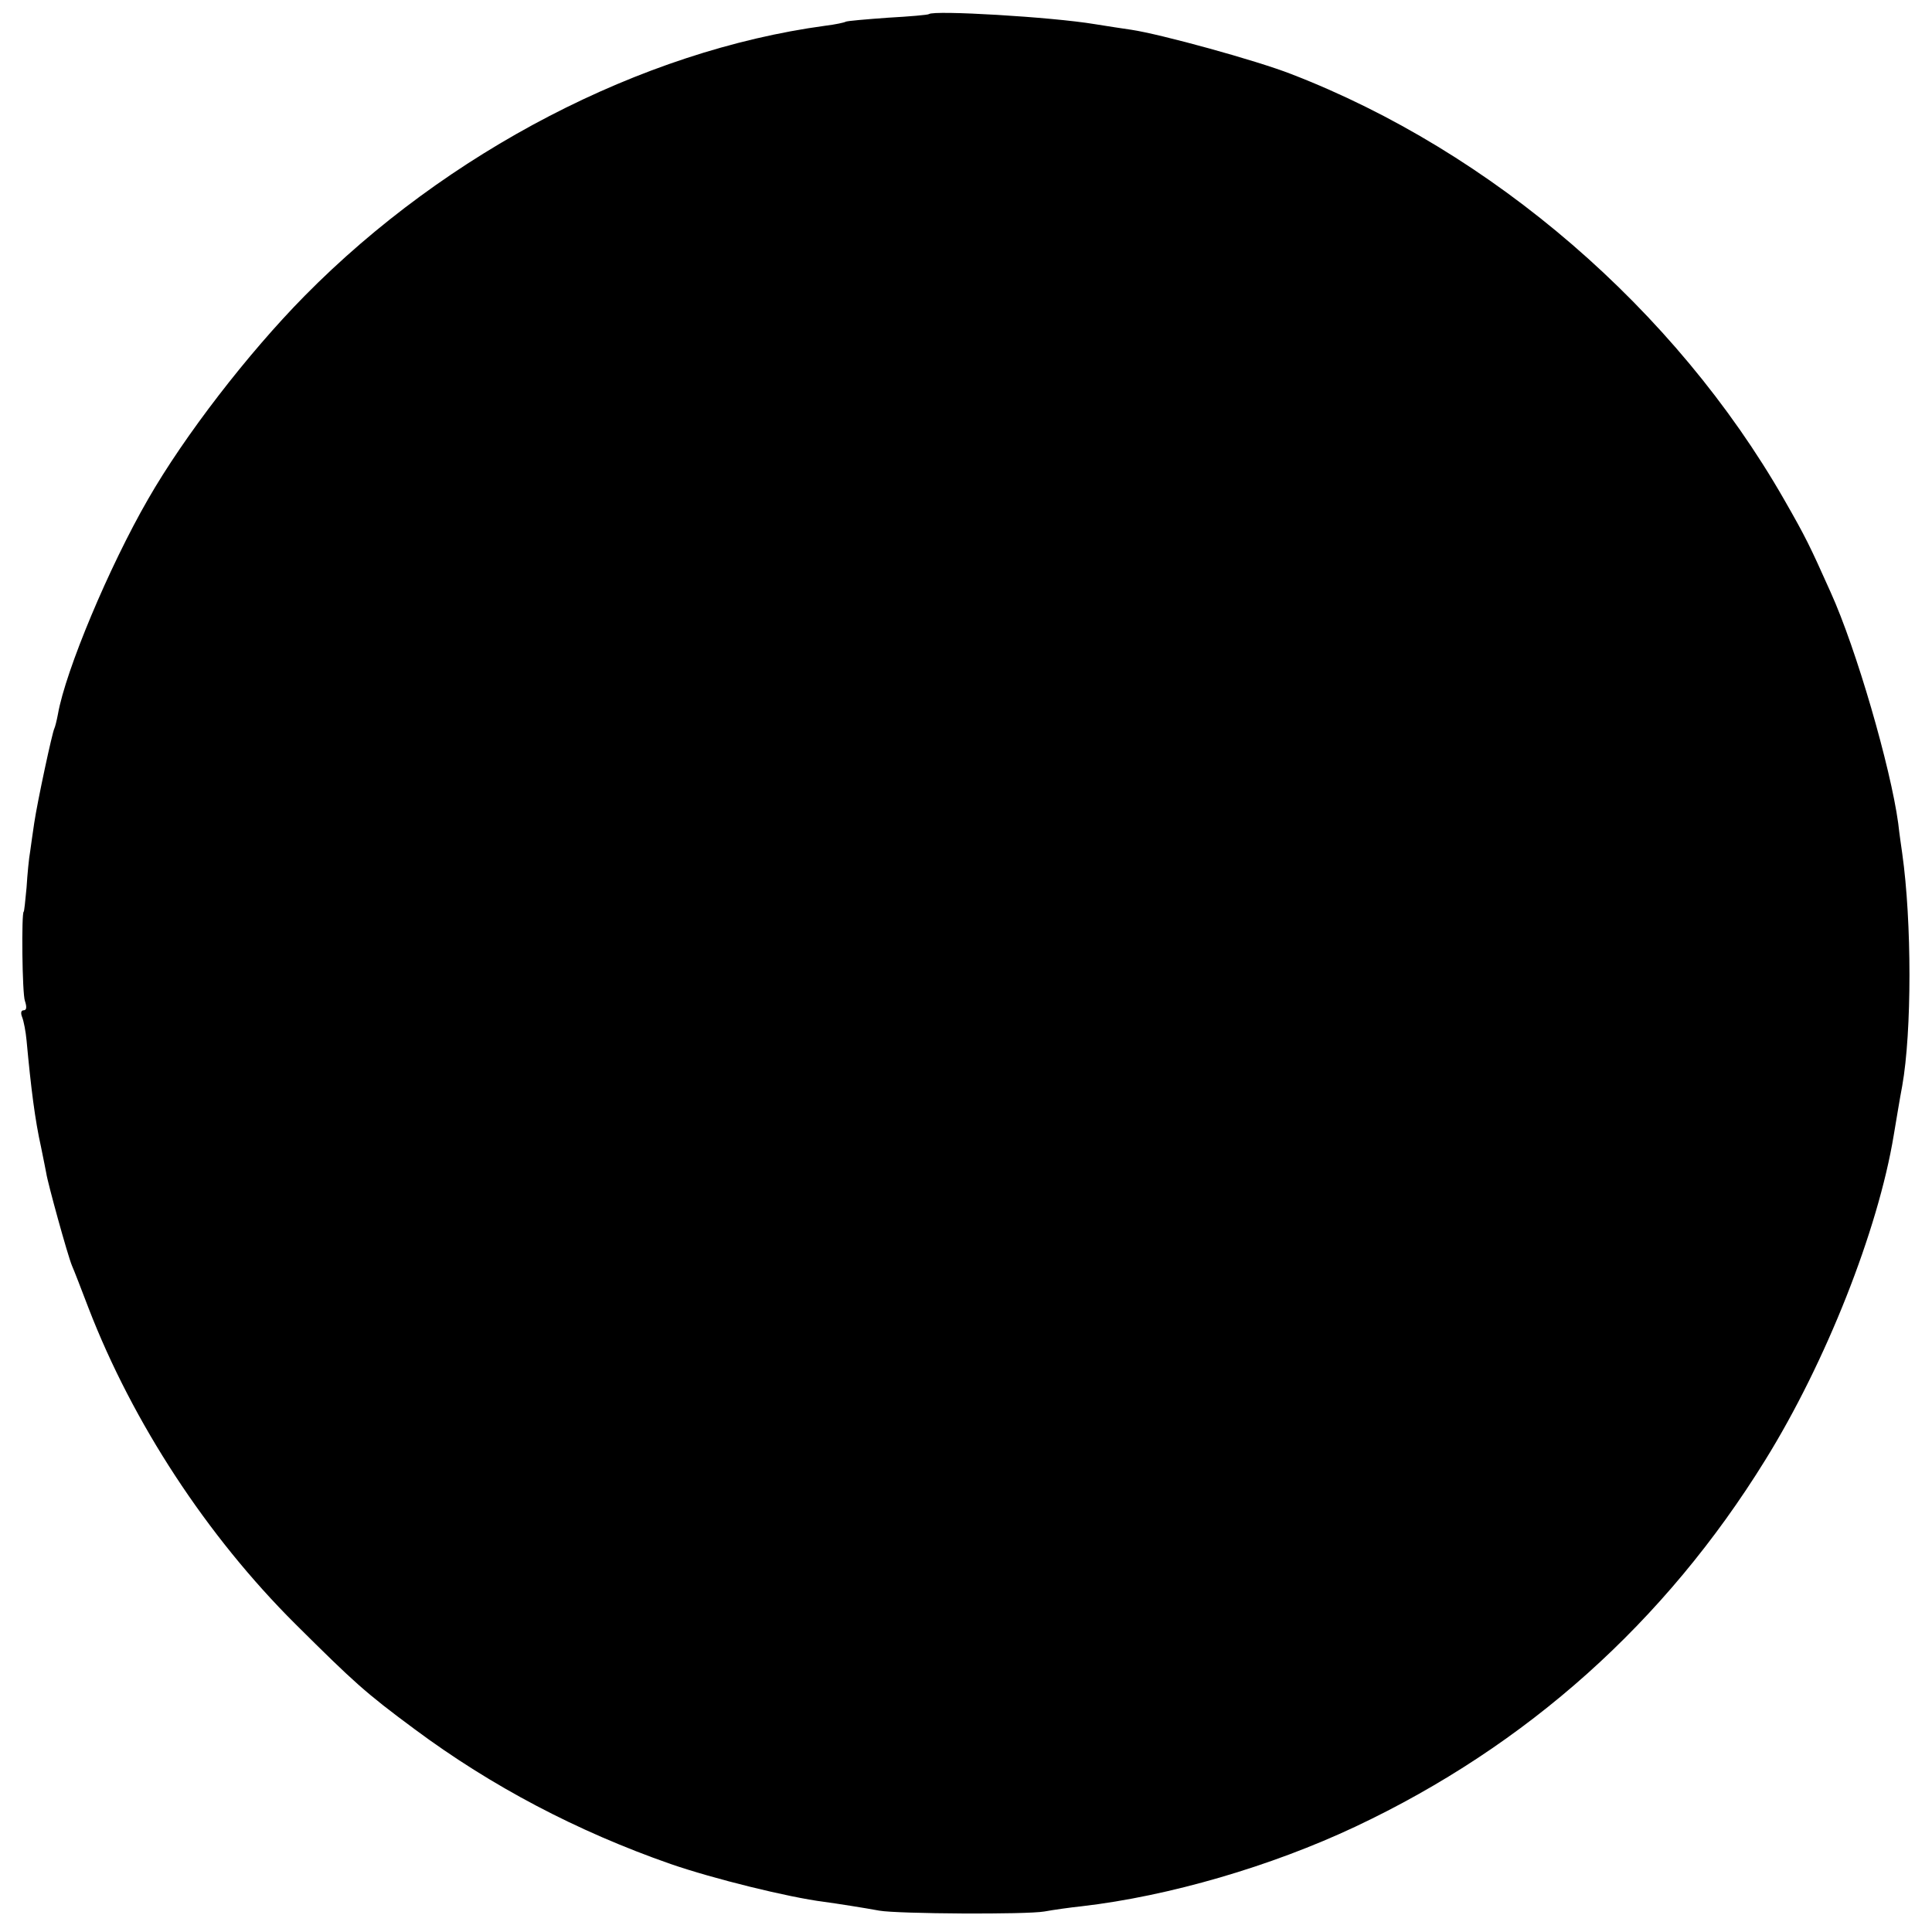 <?xml version="1.0" standalone="no"?>
<!DOCTYPE svg PUBLIC "-//W3C//DTD SVG 20010904//EN"
 "http://www.w3.org/TR/2001/REC-SVG-20010904/DTD/svg10.dtd">
<svg version="1.0" xmlns="http://www.w3.org/2000/svg"
 width="480pt" height="480pt" viewBox="0 0 480 480"
 preserveAspectRatio="xMidYMid meet">
<g transform="translate(0,480) scale(0.1,-0.1)"
fill="#000000" stroke="none">
<path d="M2308 4765 c-2 -2 -48 -6 -102 -9 -55 -4 -102 -8 -105 -10 -3 -2 -26
-7 -51 -10 -457 -62 -940 -313 -1293 -671 -141 -143 -299 -348 -389 -505 -97
-168 -205 -426 -224 -534 -3 -16 -7 -32 -9 -36 -5 -9 -42 -181 -50 -235 -3
-22 -8 -53 -10 -70 -3 -16 -7 -57 -9 -90 -3 -33 -6 -60 -7 -60 -6 0 -4 -205 3
-222 5 -15 4 -23 -3 -23 -7 0 -8 -7 -4 -17 4 -10 9 -36 11 -58 11 -119 21
-198 36 -265 6 -30 12 -59 13 -65 3 -22 53 -204 64 -230 5 -11 23 -58 41 -105
110 -285 294 -566 514 -785 146 -145 173 -170 296 -261 191 -142 404 -254 636
-335 107 -37 294 -83 381 -94 30 -4 100 -15 138 -22 46 -8 365 -10 410 -2 22
4 64 10 93 13 216 25 470 99 680 198 426 201 769 508 1018 911 150 242 280
570 319 807 6 35 15 91 21 122 24 135 24 408 0 578 -2 14 -7 48 -10 75 -19
139 -104 433 -168 574 -52 116 -61 135 -116 231 -270 471 -724 863 -1224 1056
-87 34 -324 99 -397 110 -20 3 -61 9 -91 14 -108 18 -400 35 -412 25z"/>
</g>
</svg>
